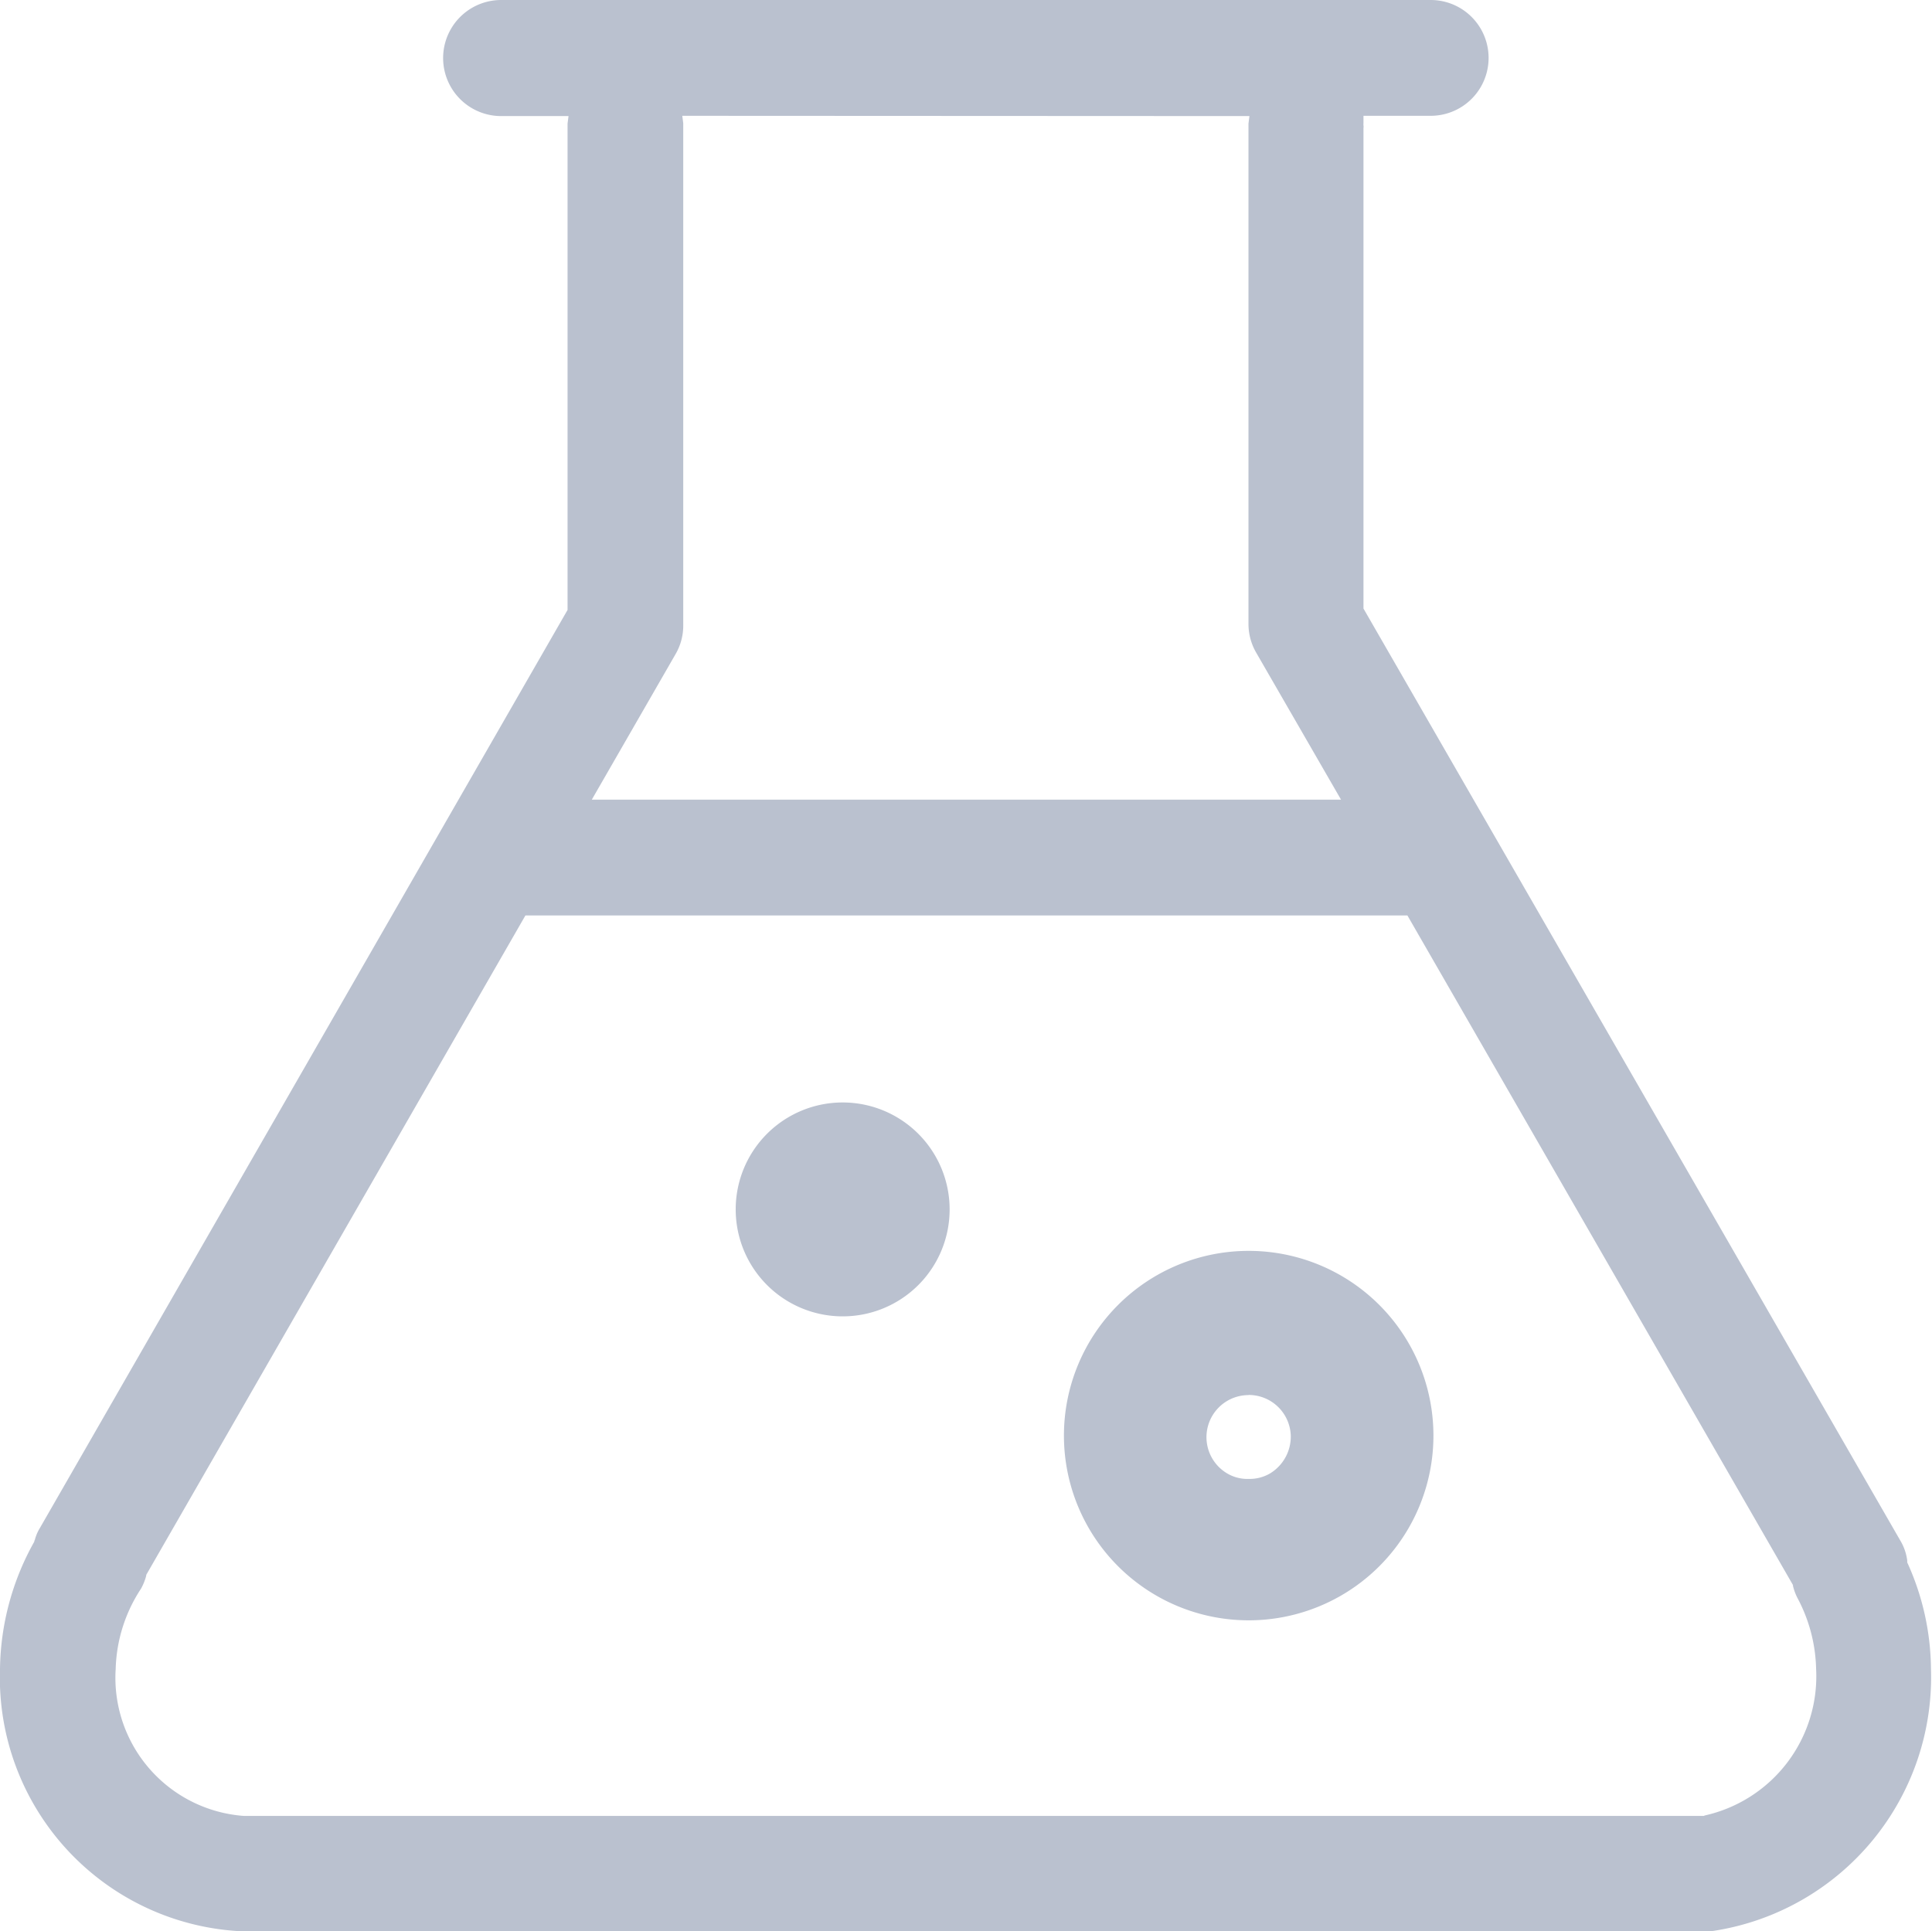 <svg xmlns="http://www.w3.org/2000/svg" width="28.141" height="28.135" viewBox="0 0 28.141 28.135"><defs><style>.a{fill:#bac1cf;}</style></defs><g transform="translate(0 0)"><path class="a" d="M2.689,5.383A2.691,2.691,0,1,1,5.383,2.694,2.691,2.691,0,0,1,2.689,5.383Zm0-3.281a.613.613,0,0,0-.312,1.14.579.579,0,0,0,.316.081.589.589,0,0,0,.312-.081.628.628,0,0,0,.3-.553A.613.613,0,0,0,2.689,2.1Z" transform="translate(15.496 18.221)"/><path class="a" d="M24.876,28.135H3.542A3.7,3.7,0,0,1,0,24.312a3.881,3.881,0,0,1,.5-1.855l0-.012.007-.011a.627.627,0,0,1,.073-.173L8.267,8.885V1.8l.014-.109H7.3A.843.843,0,0,1,7.3,0H20.839a.843.843,0,1,1,0,1.687H19.86l0,.109a.154.154,0,0,0,0,.032.109.109,0,0,1,0,.037v7l7.82,13.578a.747.747,0,0,1,.1.289l0,.01v.018a3.8,3.8,0,0,1,.346,1.55,3.739,3.739,0,0,1-3.161,3.817A.567.567,0,0,1,24.876,28.135ZM7.653,13.336,2.13,22.942l0,.011a.808.808,0,0,1-.076.19,2.231,2.231,0,0,0-.369,1.169,2.018,2.018,0,0,0,1.862,2.141H24.819l.011-.006a2.077,2.077,0,0,0,1.623-2.136,2.294,2.294,0,0,0-.271-1.031.783.783,0,0,1-.066-.178l0-.012L20.5,13.336ZM9.938,1.687h0l.014.109V9.109a.824.824,0,0,1-.112.42l-1.22,2.12H19.533L18.3,9.512a.835.835,0,0,1-.115-.421V1.8l.014-.109Z" transform="translate(0 0)"/><path class="a" d="M1.554,3.115A1.558,1.558,0,1,1,3.116,1.56,1.557,1.557,0,0,1,1.554,3.115Z" transform="translate(10.716 16.061)"/></g></svg>